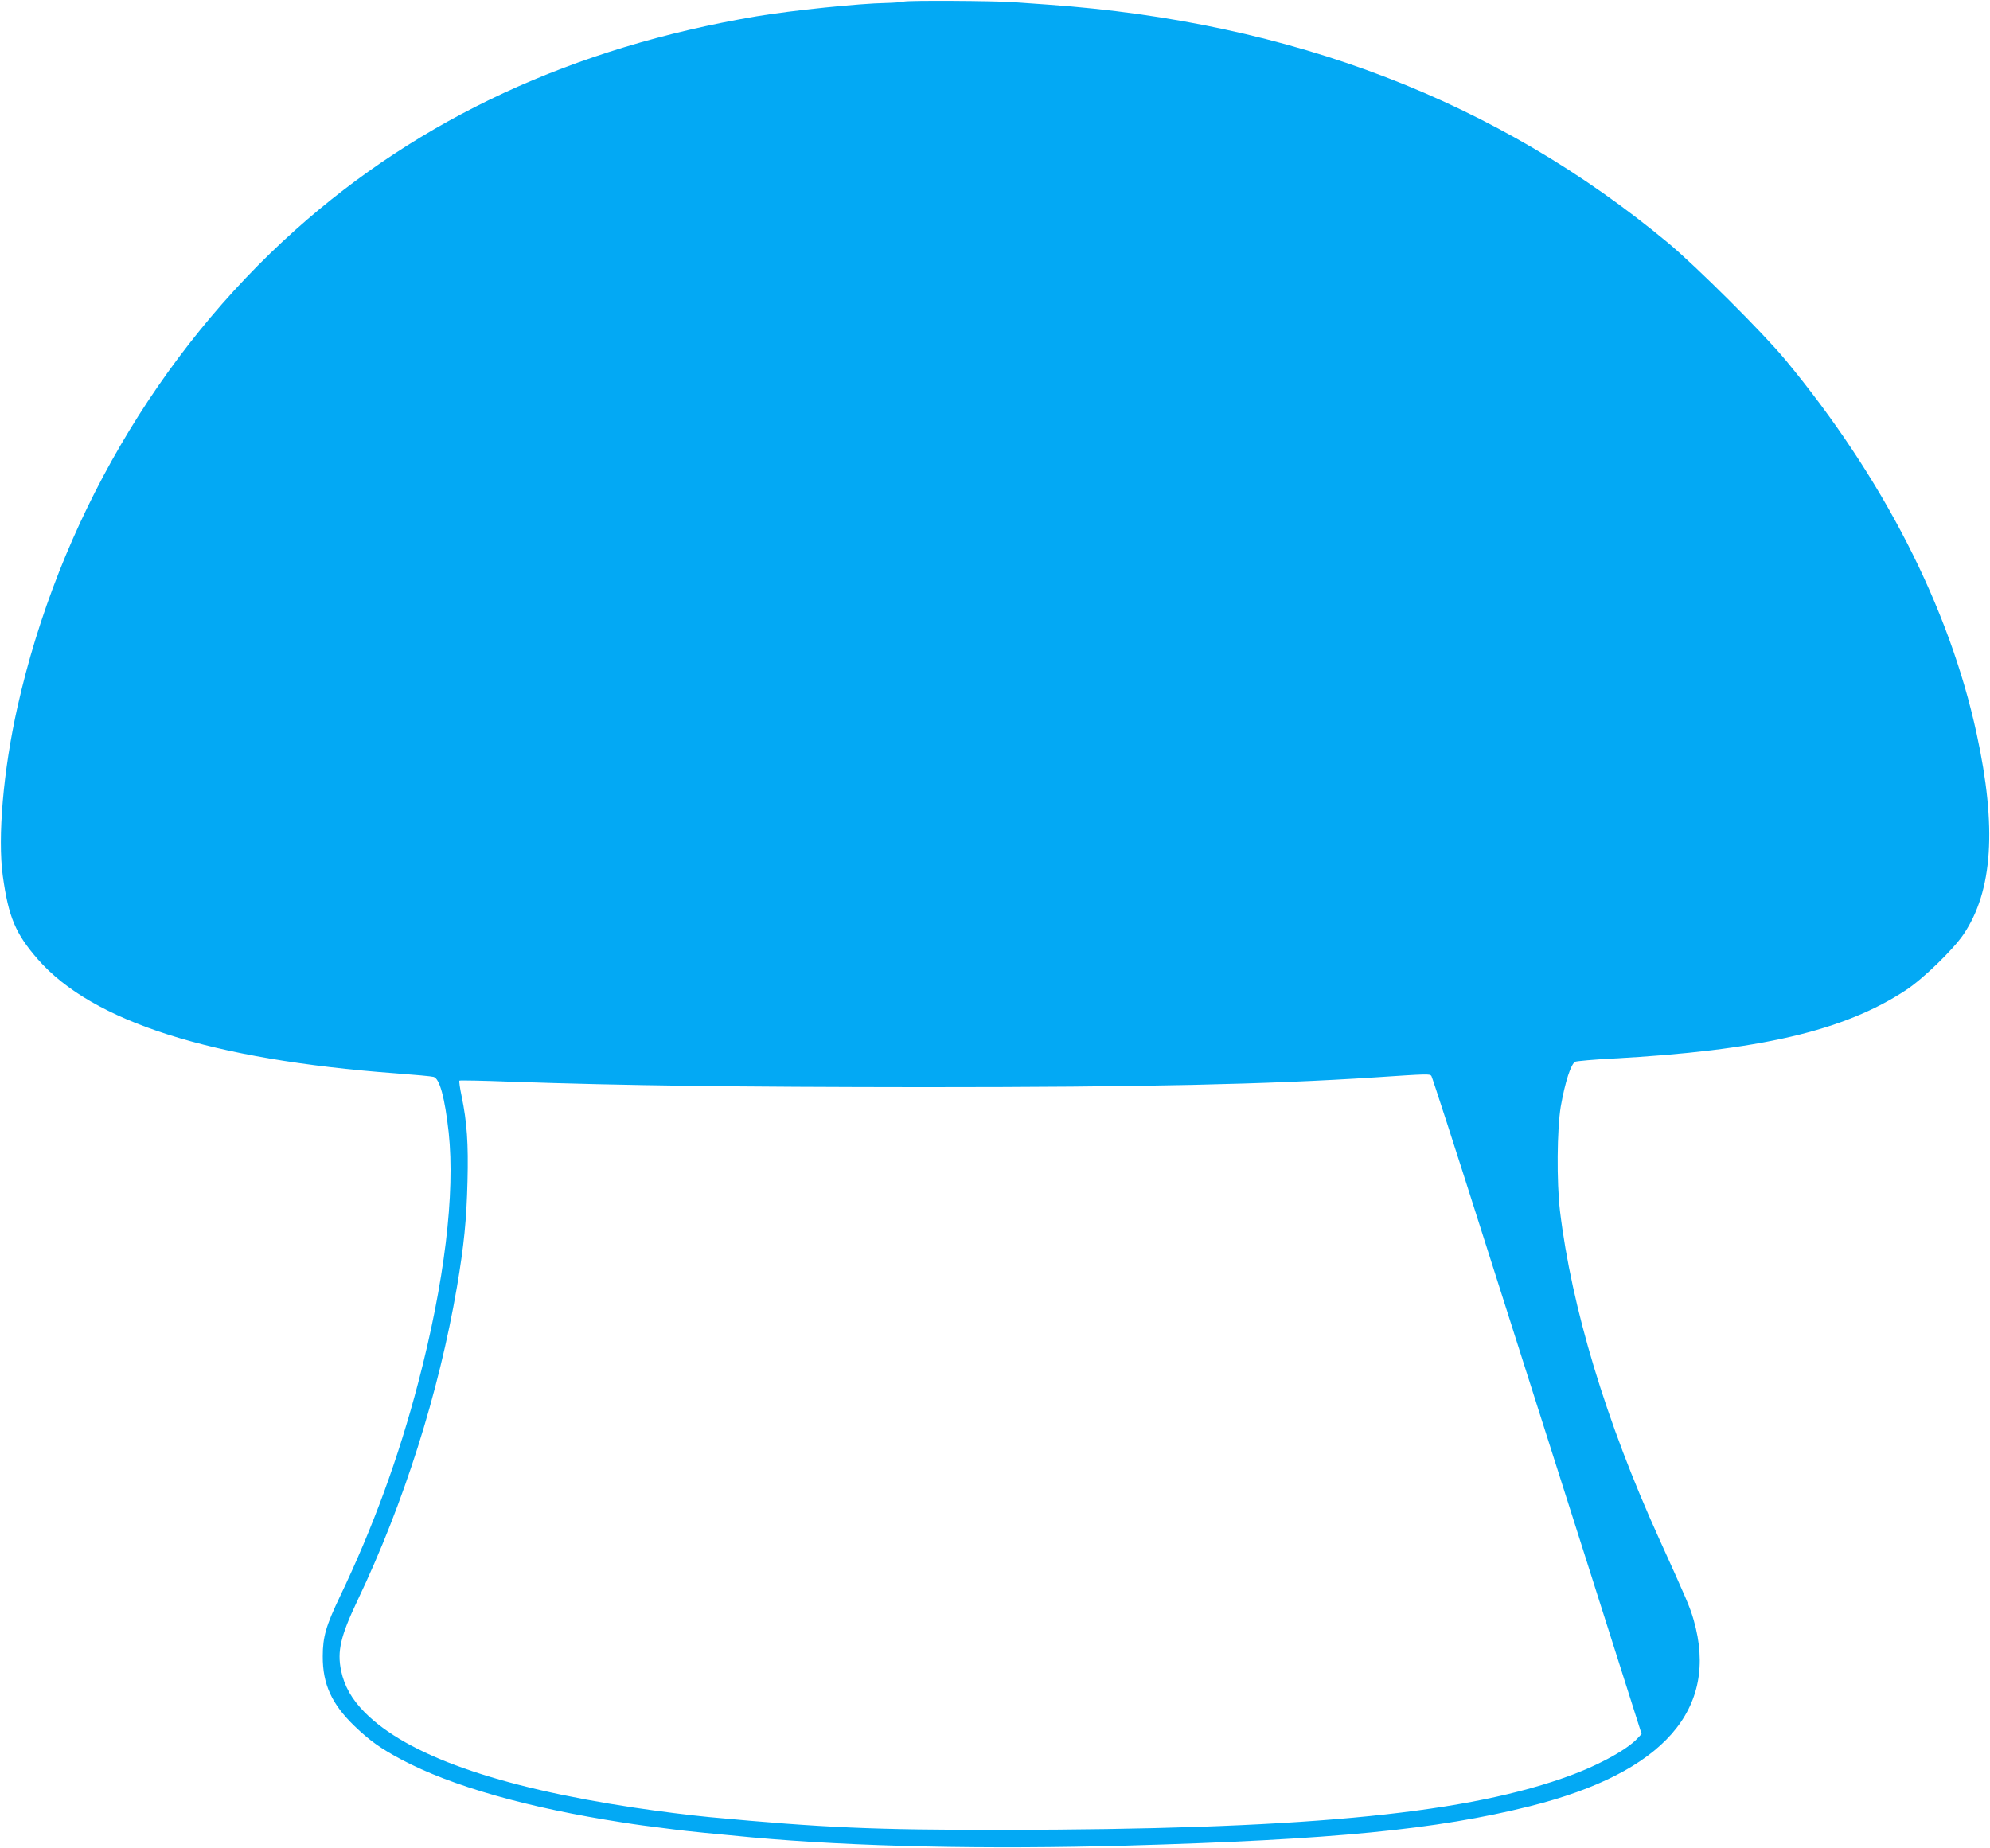 <?xml version="1.0" standalone="no"?>
<!DOCTYPE svg PUBLIC "-//W3C//DTD SVG 20010904//EN"
 "http://www.w3.org/TR/2001/REC-SVG-20010904/DTD/svg10.dtd">
<svg version="1.0" xmlns="http://www.w3.org/2000/svg"
 width="1280pt" height="1189pt" viewBox="0 0 1280 1189"
 preserveAspectRatio="xMidYMid meet">
<g transform="translate(0,1189) scale(0.1,-0.1)"
fill="#03a9f4" stroke="none">
<path d="M5815 11880 c-16 -4 -68 -8 -115 -9 -171 -3 -608 -48 -834 -86 -1180
-200 -2162 -655 -2966 -1374 -884 -790 -1523 -1887 -1788 -3071 -91 -406 -128
-837 -94 -1085 37 -266 82 -372 226 -537 351 -401 1116 -645 2301 -733 121 -9
231 -19 244 -23 39 -11 72 -133 97 -357 42 -394 -27 -964 -196 -1610 -127
-485 -292 -934 -504 -1377 -89 -187 -110 -258 -110 -383 -1 -180 58 -308 204
-449 97 -93 166 -143 301 -215 321 -171 811 -311 1428 -406 96 -15 134 -20
324 -44 72 -10 297 -32 502 -51 662 -60 1507 -78 2410 -53 1331 38 1996 103
2595 253 861 216 1219 624 1054 1198 -24 84 -45 132 -224 527 -340 750 -561
1482 -636 2105 -22 187 -19 526 5 671 28 159 66 277 94 289 12 4 119 14 237
20 944 51 1492 178 1890 441 110 72 303 260 369 357 189 280 216 690 85 1292
-176 814 -604 1649 -1230 2405 -143 173 -573 601 -754 752 -1100 914 -2419
1421 -3985 1533 -82 6 -184 13 -225 16 -129 9 -673 12 -705 4z m3392 -6912 c5
-7 150 -454 321 -993 172 -539 474 -1488 672 -2110 l359 -1130 -27 -29 c-73
-78 -273 -185 -487 -258 -670 -233 -1714 -328 -3595 -330 -826 -1 -1157 14
-1885 82 -136 13 -323 37 -485 61 -884 133 -1462 338 -1735 614 -83 84 -130
168 -151 267 -26 126 -4 221 106 453 298 625 522 1332 639 2015 45 265 62 432
68 682 6 241 -3 377 -38 547 -11 52 -17 96 -14 99 2 3 154 0 337 -7 724 -25
1457 -34 2643 -35 1427 0 2218 18 2910 63 344 23 351 23 362 9z"/>
</g>
</svg>

